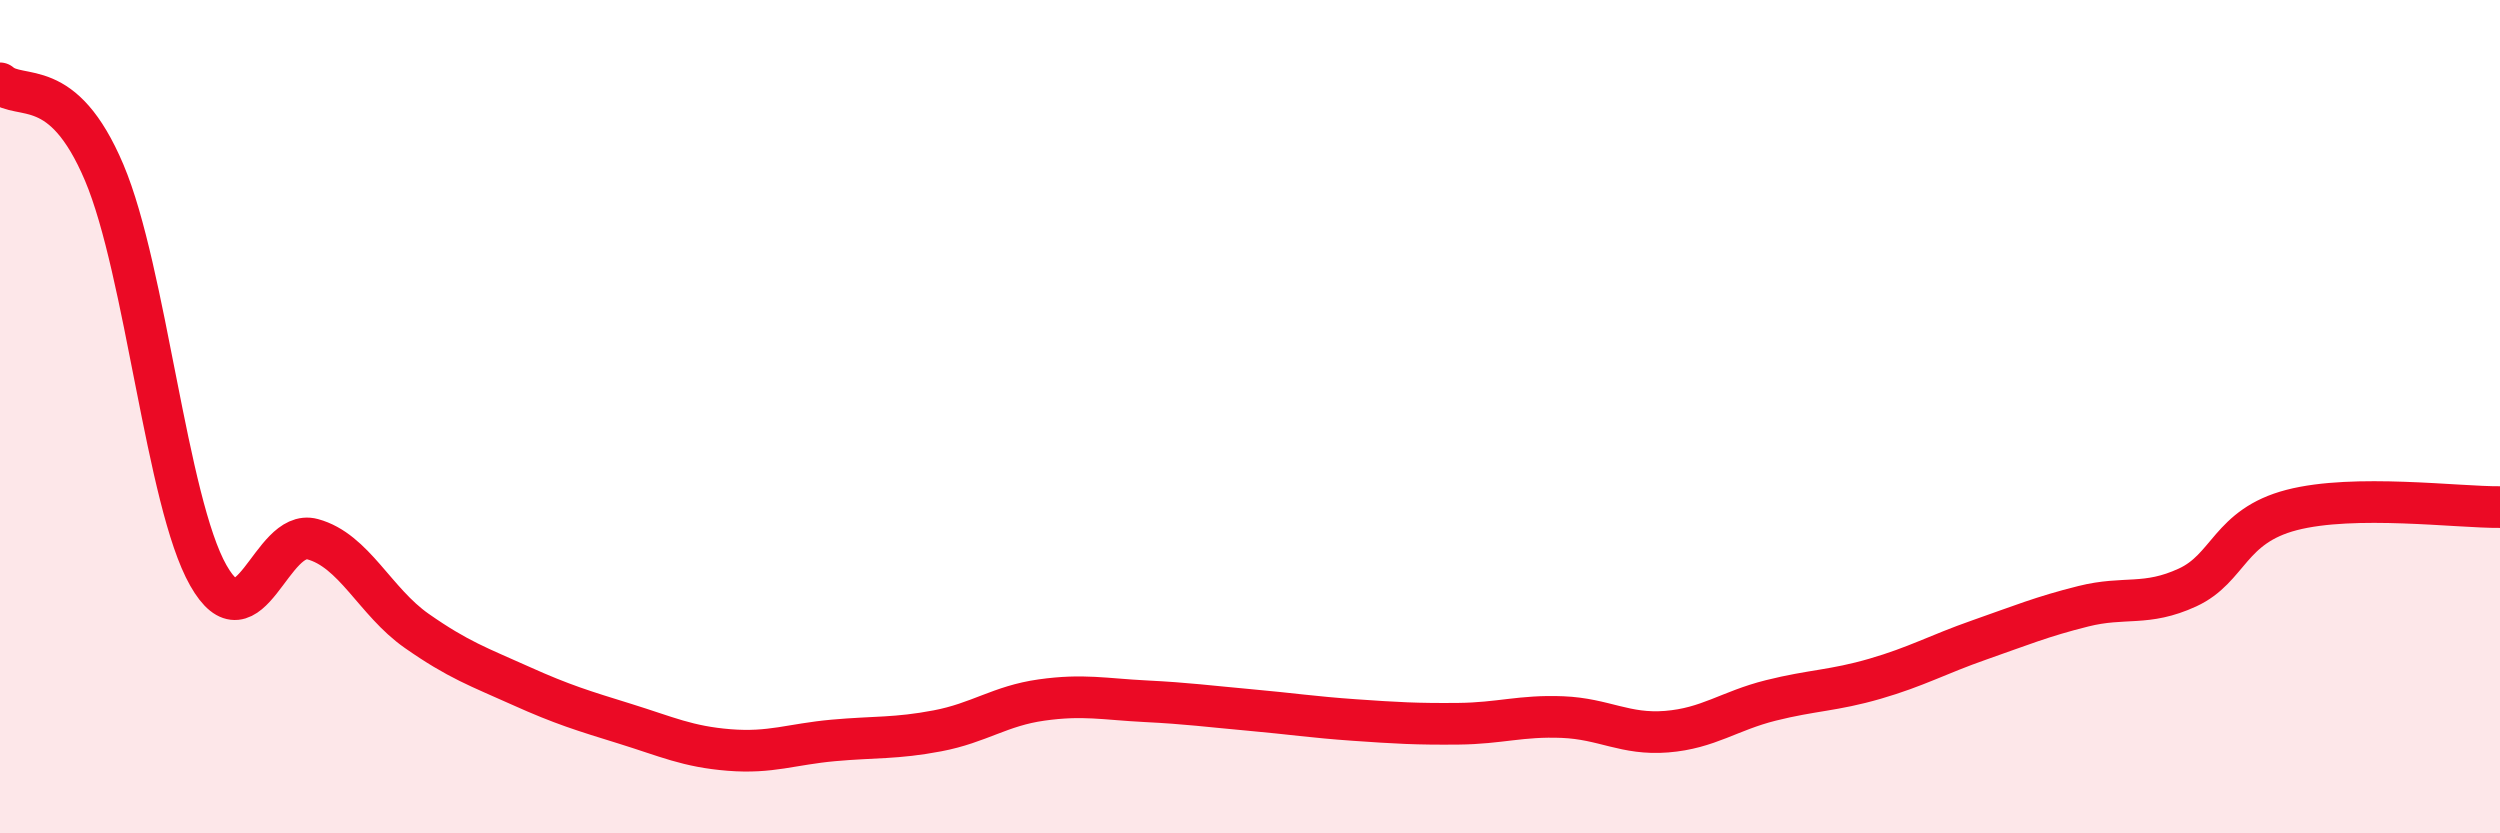 
    <svg width="60" height="20" viewBox="0 0 60 20" xmlns="http://www.w3.org/2000/svg">
      <path
        d="M 0,2 C 0.5,2.43 1.5,1.78 2.5,4.14 C 3.5,6.5 4,12.05 5,13.81 C 6,15.57 6.5,12.67 7.5,12.94 C 8.5,13.21 9,14.44 10,15.14 C 11,15.84 11.5,16.01 12.5,16.46 C 13.5,16.91 14,17.06 15,17.37 C 16,17.68 16.5,17.92 17.5,18 C 18.5,18.08 19,17.86 20,17.77 C 21,17.68 21.5,17.73 22.5,17.54 C 23.5,17.35 24,16.94 25,16.8 C 26,16.66 26.5,16.78 27.5,16.83 C 28.5,16.88 29,16.95 30,17.04 C 31,17.13 31.5,17.21 32.5,17.28 C 33.5,17.35 34,17.38 35,17.37 C 36,17.36 36.5,17.17 37.5,17.21 C 38.5,17.25 39,17.64 40,17.56 C 41,17.48 41.5,17.06 42.5,16.81 C 43.5,16.56 44,16.58 45,16.29 C 46,16 46.5,15.71 47.5,15.36 C 48.5,15.01 49,14.8 50,14.55 C 51,14.3 51.5,14.56 52.5,14.1 C 53.5,13.64 53.5,12.63 55,12.24 C 56.5,11.85 59,12.18 60,12.17L60 20L0 20Z"
        fill="#EB0A25"
        opacity="0.1"
        stroke-linecap="round"
        stroke-linejoin="round"
      />
      <path
        d="M 0,2 C 0.5,2.43 1.5,1.78 2.5,4.14 C 3.5,6.5 4,12.05 5,13.81 C 6,15.57 6.5,12.67 7.5,12.94 C 8.5,13.21 9,14.44 10,15.14 C 11,15.84 11.5,16.01 12.5,16.46 C 13.5,16.91 14,17.06 15,17.37 C 16,17.68 16.5,17.92 17.5,18 C 18.5,18.08 19,17.86 20,17.77 C 21,17.68 21.5,17.73 22.5,17.54 C 23.5,17.35 24,16.94 25,16.8 C 26,16.66 26.5,16.78 27.5,16.83 C 28.5,16.88 29,16.95 30,17.04 C 31,17.13 31.5,17.21 32.5,17.28 C 33.5,17.35 34,17.38 35,17.37 C 36,17.36 36.5,17.17 37.5,17.21 C 38.5,17.25 39,17.64 40,17.56 C 41,17.48 41.5,17.06 42.5,16.81 C 43.5,16.56 44,16.58 45,16.29 C 46,16 46.5,15.71 47.5,15.36 C 48.5,15.01 49,14.8 50,14.55 C 51,14.3 51.5,14.56 52.5,14.1 C 53.5,13.64 53.5,12.63 55,12.24 C 56.5,11.85 59,12.18 60,12.17"
        stroke="#EB0A25"
        stroke-width="1"
        fill="none"
        stroke-linecap="round"
        stroke-linejoin="round"
      />
    </svg>
  
